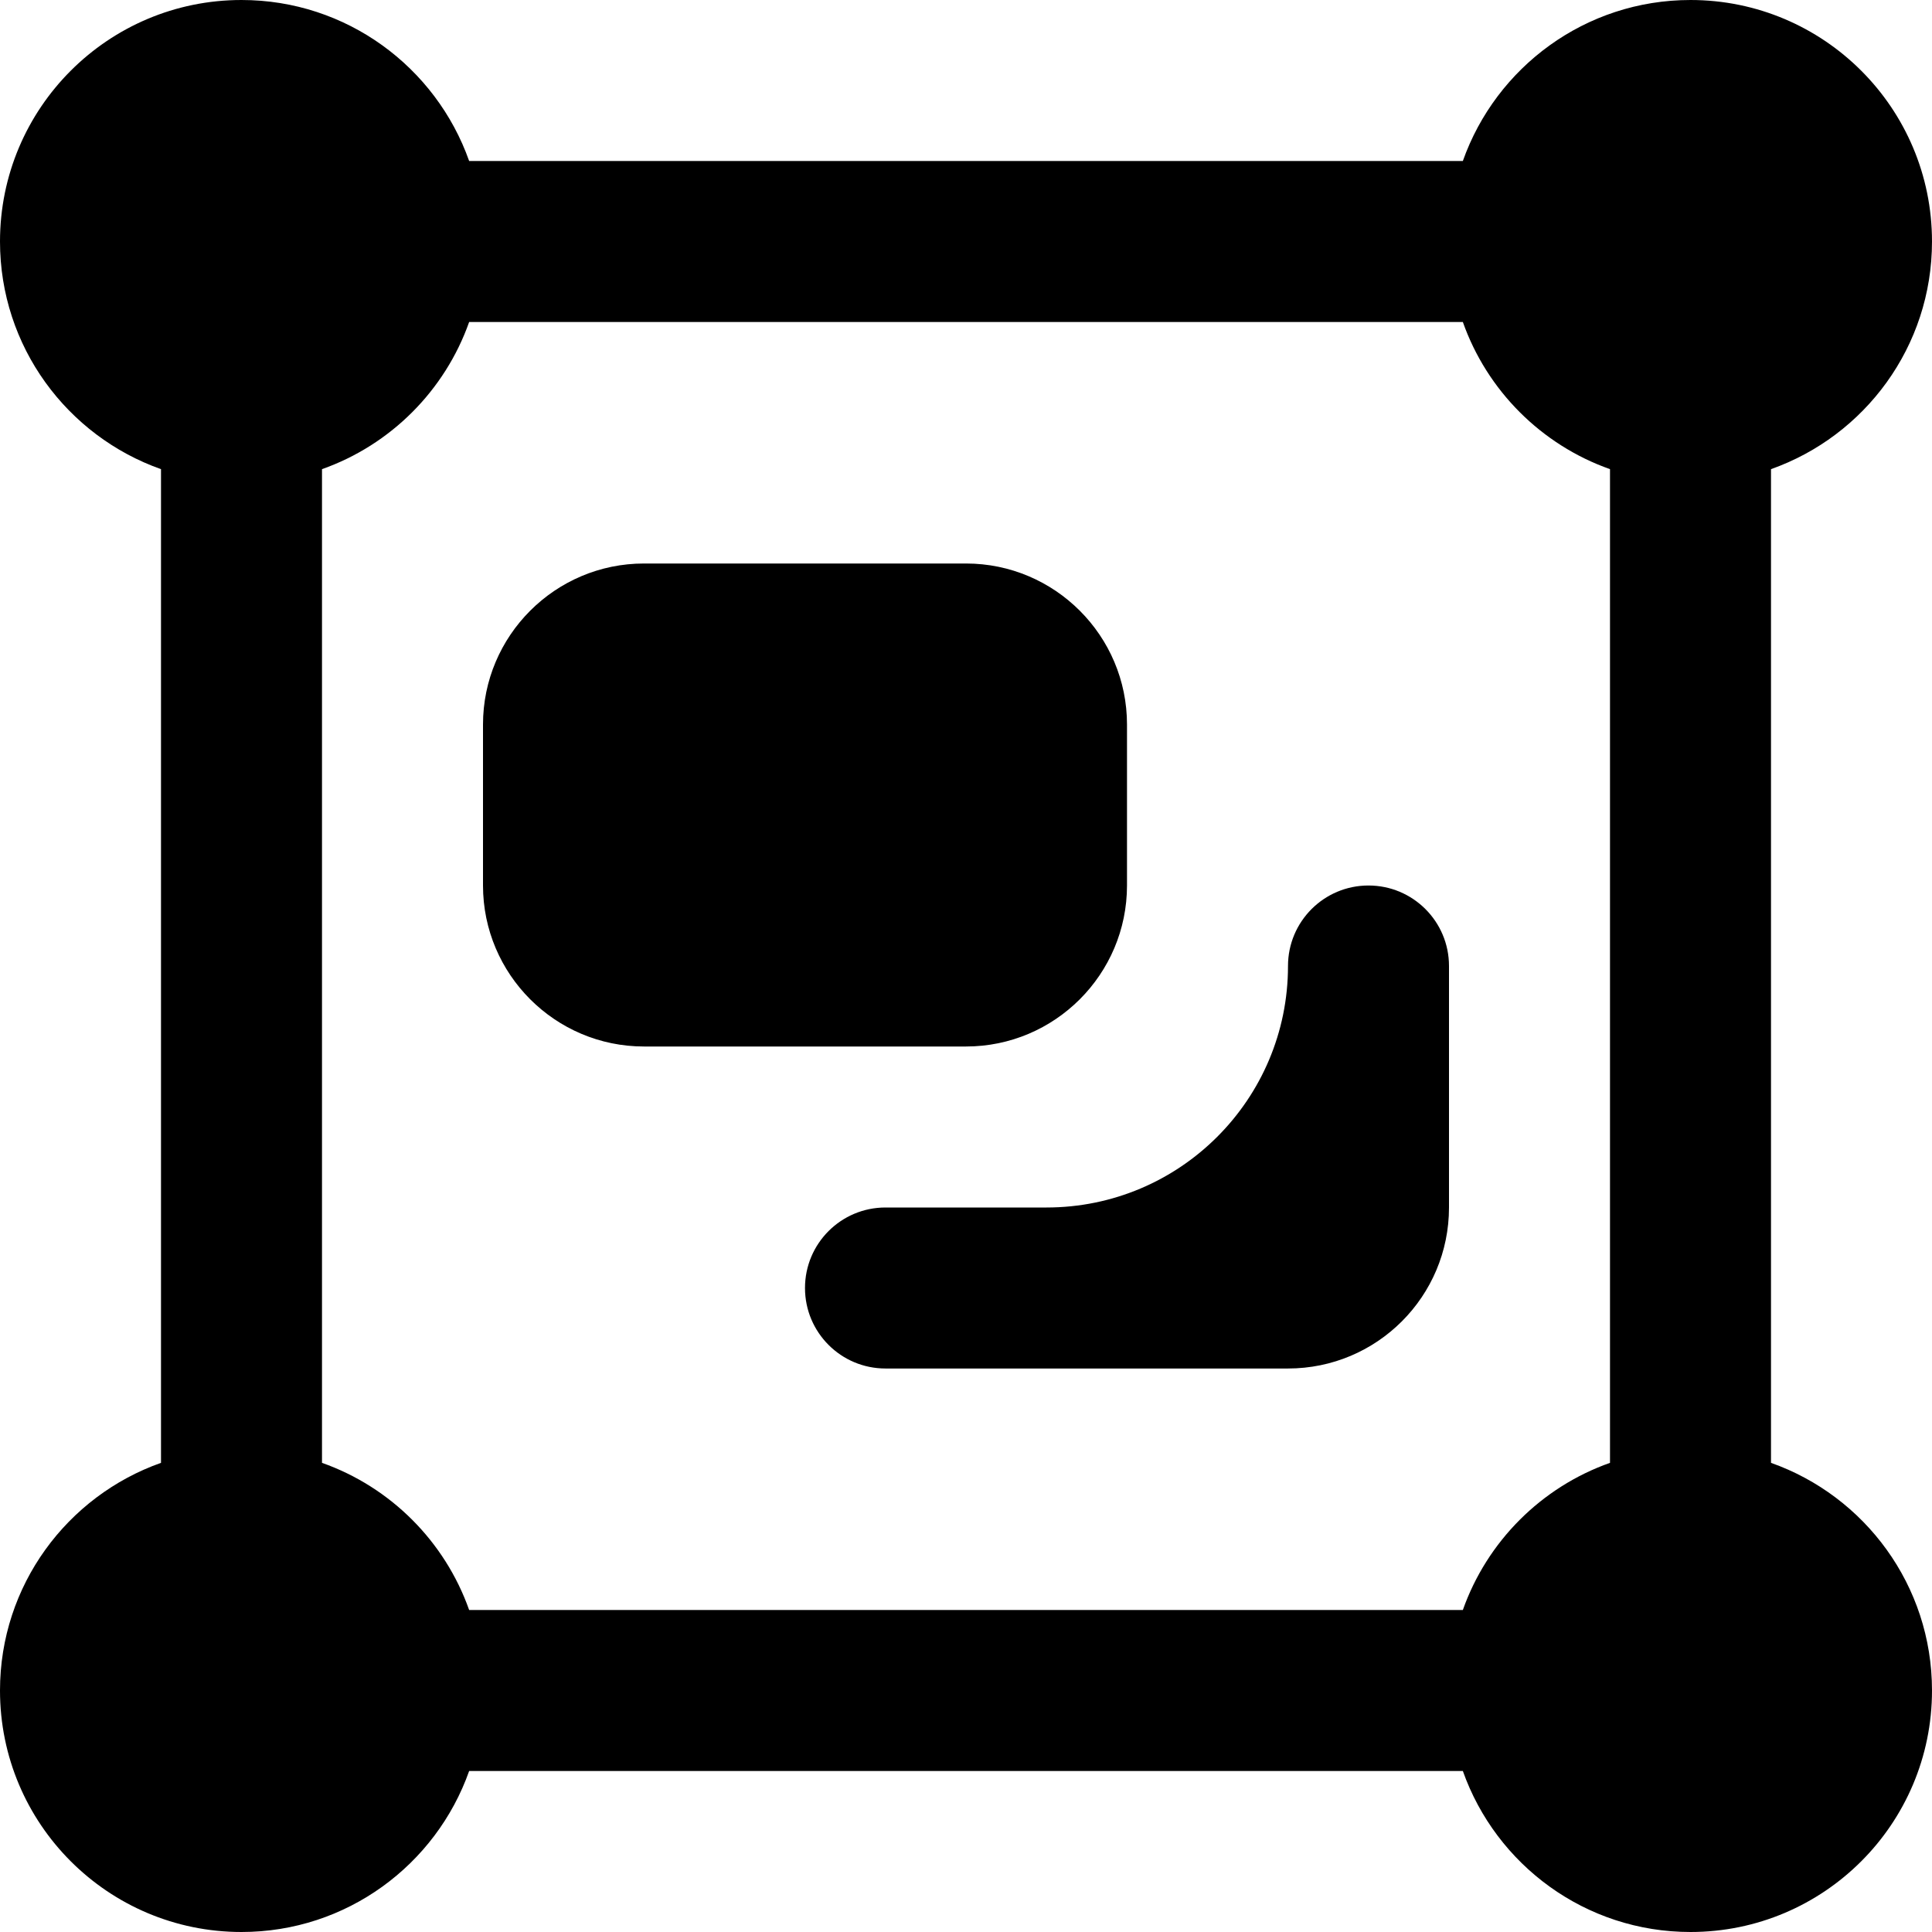 <?xml version="1.0" encoding="UTF-8"?>
<svg xmlns="http://www.w3.org/2000/svg" id="Layer_1" data-name="Layer 1" viewBox="0 0 24 24" width="512" height="512"><path d="m12,13h-4c-1.103,0-2-.897-2-2v-2c0-1.103.897-2,2-2h4c1.103,0,2,.897,2,2v2c0,1.103-.897,2-2,2Zm12,8c0,1.657-1.343,3-3,3-1.306,0-2.416-.835-2.828-2H5.828c-.412,1.165-1.522,2-2.828,2-1.657,0-3-1.343-3-3,0-1.306.835-2.416,2-2.828V5.828c-1.165-.412-2-1.522-2-2.828C0,1.343,1.343,0,3,0c1.306,0,2.416.835,2.828,2h12.344c.412-1.165,1.522-2,2.828-2,1.657,0,3,1.343,3,3,0,1.306-.835,2.416-2,2.828v12.344c1.165.412,2,1.522,2,2.828Zm-20.013-2.833s0-.004-.002,0c0,0,.001,0,.002,0ZM20,5.828c-.852-.301-1.527-.976-1.828-1.828H5.828c-.301.852-.976,1.527-1.828,1.828v12.344c.852.301,1.527.976,1.828,1.828h12.344c.301-.852.976-1.527,1.828-1.828V5.828Zm-3,5.172c-.552,0-1,.447-1,1,0,1.657-1.343,3-3,3h-2c-.552,0-1,.447-1,1s.448,1,1,1h5c1.105,0,2-.895,2-2v-3c0-.553-.448-1-1-1Z"/></svg>
